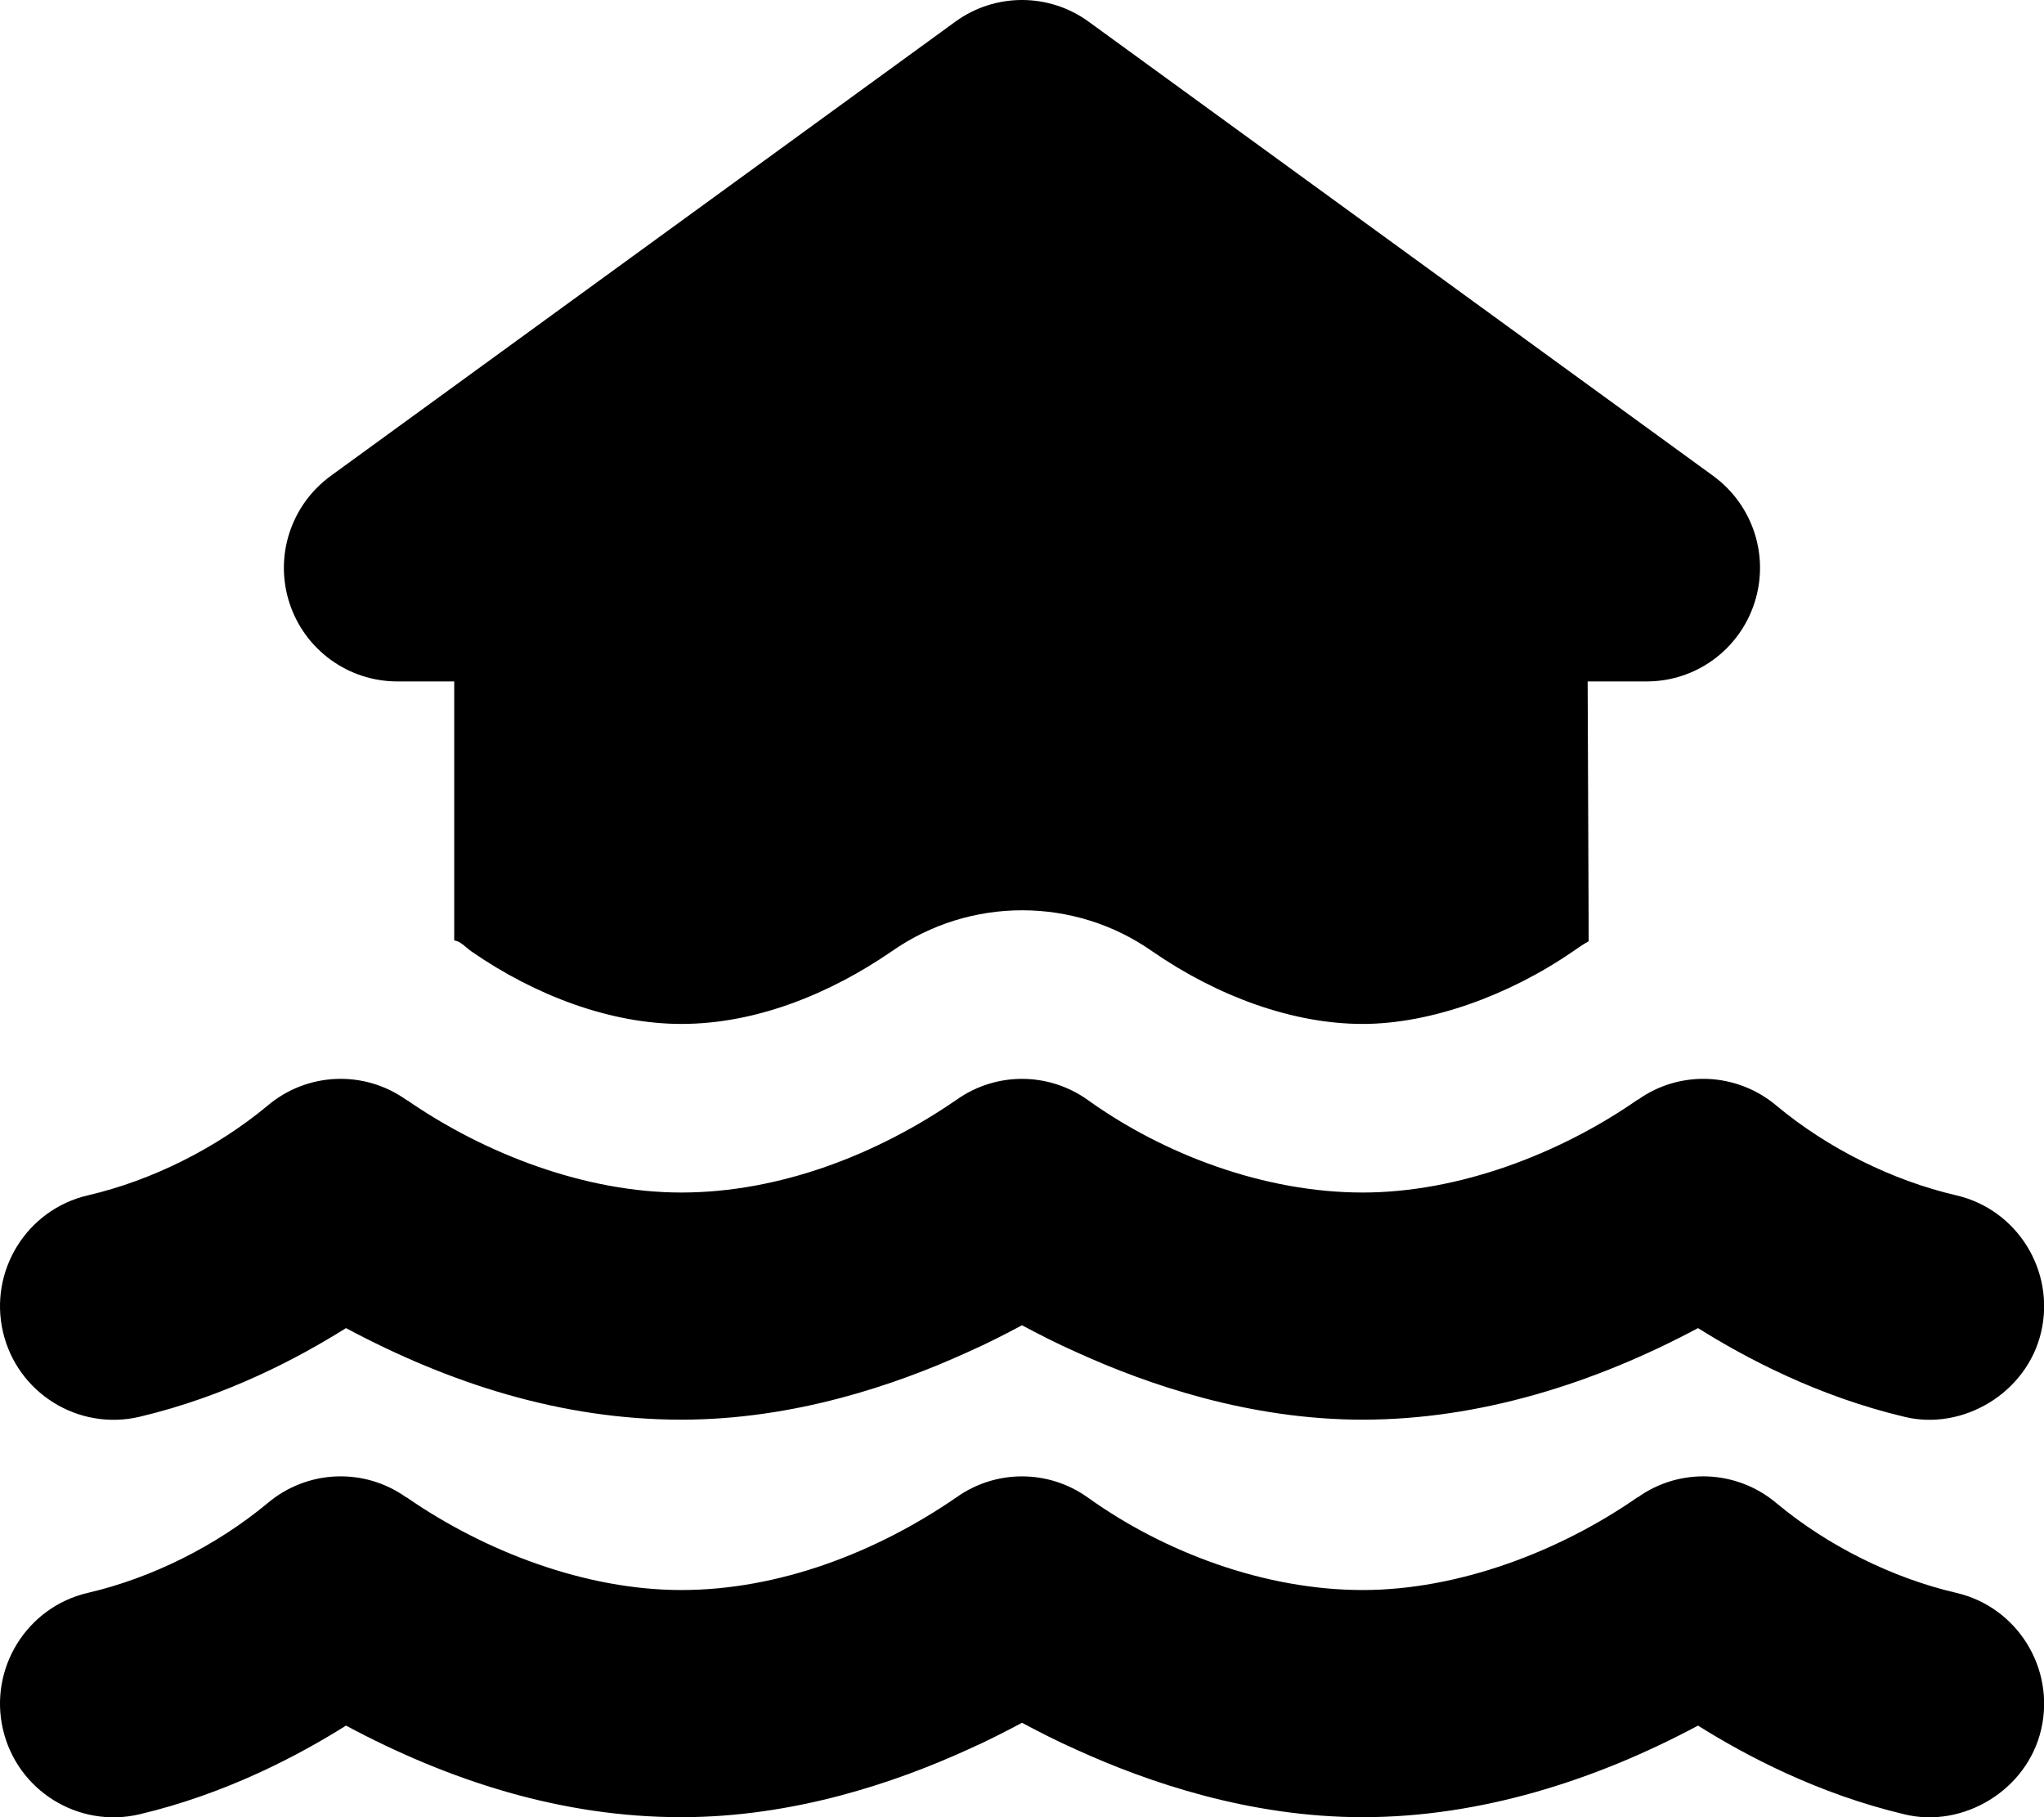 <svg xmlns="http://www.w3.org/2000/svg" viewBox="0 0 576 512"><!--! Font Awesome Pro 6.1.1 by @fontawesome - https://fontawesome.com License - https://fontawesome.com/license (Commercial License) Copyright 2022 Fonticons, Inc. --><path d="M482.8 134.1C494 142.3 498.7 156.7 494.4 169.9C490.1 183.1 477.9 192 464 192H447.4L447.7 265.2C446.1 266.1 444.6 267.1 443.2 268.1C425.2 280.5 403 288.5 384 288.5C364.4 288.5 343.2 280.8 324.8 268.1C302.8 252.6 273.3 252.6 251.2 268.1C234 279.9 213.2 288.5 192 288.5C172.1 288.5 150.8 280.5 132.9 268.1C131.3 267 129.7 265.1 128 265V192H112C98.14 192 85.86 183.1 81.57 169.9C77.28 156.7 81.97 142.3 93.18 134.1L269.2 6.12C280.4-2.04 295.6-2.04 306.8 6.12L482.8 134.1zM269.5 309.9C280.6 302 295.4 302 306.5 309.9C328.1 325.4 356.5 336 384 336C410.9 336 439.4 325.2 461.4 309.9L461.5 309.9C473.4 301.4 489.5 302.1 500.7 311.6C515 323.5 533.2 332.6 551.3 336.8C568.5 340.8 579.2 358.1 575.2 375.3C571.2 392.5 553.1 403.2 536.7 399.2C512.2 393.4 491.9 382.6 478.5 374.2C449.5 389.7 417 400 384 400C352.1 400 323.4 390.1 303.6 381.1C297.7 378.5 292.5 375.8 288 373.4C283.5 375.8 278.3 378.5 272.4 381.1C252.6 390.1 223.9 400 192 400C158.1 400 126.5 389.7 97.5 374.2C84.12 382.6 63.79 393.4 39.27 399.2C22.06 403.2 4.854 392.5 .843 375.3C-3.169 358.1 7.532 340.8 24.74 336.8C42.84 332.6 60.96 323.5 75.31 311.6C86.46 302.1 102.6 301.4 114.5 309.9L114.6 309.9C136.7 325.2 165.1 336 192 336C219.5 336 247 325.4 269.5 309.9H269.5zM461.4 421.9L461.5 421.9C473.4 413.4 489.5 414.1 500.7 423.6C515 435.5 533.2 444.6 551.3 448.8C568.5 452.8 579.2 470.1 575.2 487.3C571.2 504.5 553.1 515.2 536.7 511.2C512.2 505.4 491.9 494.6 478.5 486.2C449.5 501.7 417 512 384 512C352.1 512 323.4 502.1 303.6 493.1C297.7 490.5 292.5 487.8 288 485.4C283.5 487.8 278.3 490.5 272.4 493.1C252.6 502.1 223.9 512 192 512C158.1 512 126.5 501.7 97.5 486.2C84.12 494.6 63.79 505.4 39.27 511.2C22.06 515.2 4.853 504.5 .842 487.3C-3.169 470.1 7.532 452.8 24.74 448.8C42.84 444.6 60.96 435.5 75.31 423.6C86.46 414.1 102.6 413.4 114.5 421.9L114.6 421.9C136.7 437.2 165.1 448 192 448C219.5 448 247 437.4 269.5 421.9C280.6 414 295.4 414 306.5 421.9C328.1 437.4 356.5 448 384 448C410.9 448 439.4 437.2 461.4 421.9H461.4z"/></svg>